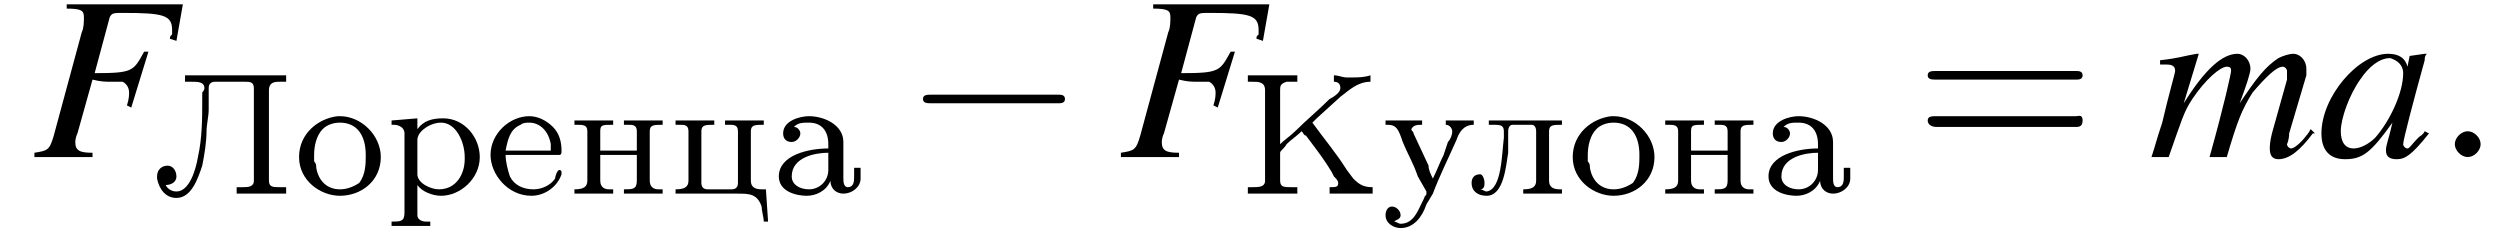 <?xml version='1.0' encoding='UTF-8'?>
<!---4.1-->
<svg version='1.1' xmlns='http://www.w3.org/2000/svg' xmlns:xlink='http://www.w3.org/1999/xlink' width='116.2pt' height='11.5pt' viewBox='178.5 75.0 116.2 11.5'>
<defs>
<path id='g8-58' d='M2.1-.6C2.1-.9 1.8-1.2 1.5-1.2S.9-.9 .9-.6S1.2 0 1.5 0S2.1-.3 2.1-.6Z'/>
<path id='g9-70' d='M7-7.1H1.6V-6.9C2.3-6.9 2.4-6.8 2.4-6.5C2.4-6.3 2.4-6 2.3-5.8L1-1C.8-.3 .7-.3 .1-.2V0H2.8V-.2C2.2-.2 2-.3 2-.7C2-.7 2-.9 2.1-1.1L2.8-3.6C3.2-3.5 3.4-3.5 3.7-3.5C4.1-3.5 4.2-3.5 4.2-3.5C4.4-3.4 4.5-3.2 4.5-3C4.5-2.9 4.5-2.7 4.4-2.4L4.6-2.3L5.4-4.9L5.2-4.9C4.7-4 4.7-3.9 2.9-3.9L3.6-6.5C3.7-6.7 3.8-6.7 4.2-6.7C6.1-6.7 6.5-6.6 6.5-5.9C6.5-5.9 6.5-5.8 6.5-5.7C6.4-5.6 6.4-5.6 6.4-5.5L6.7-5.4L7-7.1Z'/>
<path id='g9-97' d='M5-1.2C4.9-1 4.8-1 4.7-.9C4.4-.6 4.3-.4 4.2-.4C4.1-.4 4-.5 4-.6C4-.8 4.5-2.7 5-4.5C5-4.6 5-4.7 5.1-4.8L5-4.8L4.3-4.7L4.3-4.7L4.2-4.2C4.1-4.6 3.8-4.8 3.3-4.8C1.9-4.8 .2-2.8 .2-1.1C.2-.3 .6 .1 1.3 .1C2.1 .1 2.5-.2 3.5-1.6C3.3-.7 3.2-.6 3.2-.3C3.2 0 3.4 .1 3.7 .1C4.1 .1 4.4-.1 5.2-1.1L5-1.2ZM3.4-4.6C3.7-4.5 4-4.3 4-3.9C4-3 3.4-1.7 2.7-.9C2.4-.6 2-.4 1.7-.4C1.3-.4 1.1-.7 1.1-1.2C1.1-1.8 1.5-2.9 2-3.6C2.4-4.2 2.9-4.6 3.4-4.6Z'/>
<path id='g9-109' d='M7.5-1.3C7.4-1.1 7.3-1 7.3-1C7-.6 6.7-.4 6.6-.4C6.5-.4 6.4-.5 6.4-.6C6.4-.6 6.5-.8 6.5-1.1L7.3-3.8C7.3-3.8 7.3-4 7.3-4.1C7.3-4.5 7-4.8 6.7-4.8C6.5-4.8 6.2-4.7 6-4.6C5.4-4.2 5-3.7 4.2-2.5C4.5-3.3 4.7-3.9 4.7-4.1C4.7-4.5 4.4-4.8 4.1-4.8C3.4-4.8 2.6-4.1 1.6-2.5L2.3-4.8L2.2-4.8C1.6-4.7 1.4-4.6 .5-4.5V-4.3H.8C1.1-4.3 1.2-4.2 1.2-4C1.2-3.9 .9-2.9 .6-1.6C.3-.7 .3-.6 .1 0H.9C1.5-1.7 1.6-2.1 2-2.7C2.6-3.6 3.3-4.2 3.6-4.2C3.8-4.2 3.8-4.1 3.8-4C3.8-3.9 3.5-2.5 2.8 0H3.6C4.1-1.7 4.3-2.2 4.8-3C5.4-3.7 5.9-4.2 6.2-4.2C6.3-4.2 6.4-4.1 6.4-4C6.4-3.9 6.4-3.8 6.4-3.6L5.7-1.1C5.6-.7 5.6-.5 5.6-.4C5.6-.1 5.7 .1 6 .1C6.5 .1 7-.3 7.6-1.1L7.7-1.1L7.5-1.3Z'/>
<path id='g13-61' d='M7.5-3.6C7.6-3.6 7.8-3.6 7.8-3.8S7.6-4 7.5-4H1C.8-4 .6-4 .6-3.8S.8-3.6 1-3.6H7.5ZM7.5-1.4C7.6-1.4 7.8-1.4 7.8-1.7S7.6-1.9 7.5-1.9H1C.8-1.9 .6-1.9 .6-1.7S.8-1.4 1-1.4H7.5Z'/>
<path id='g0-202' d='M.4-5.5V-5.2C.4-5.2 .5-5.2 .6-5.2C.9-5.2 1.2-5.2 1.2-4.8V-.6C1.2-.3 .9-.3 .6-.3C.5-.3 .4-.3 .4-.3V0H2.7V-.3C2.6-.3 2.5-.3 2.4-.3C2.1-.3 1.9-.3 1.9-.6V-1.9C1.9-2 2.1-2.1 2.2-2.3C2.4-2.5 2.7-2.7 2.9-2.9C3-2.8 3-2.7 3.1-2.7L3.4-2.3C3.7-1.9 4-1.5 4.3-1L4.4-.8C4.5-.7 4.6-.6 4.6-.5C4.6-.3 4.5-.3 4.2-.3V0H6.2V-.3C5.8-.3 5.6-.4 5.3-.7L5-1.1C4.5-1.9 3.9-2.6 3.4-3.3C3.5-3.4 3.5-3.4 3.6-3.5L4.7-4.5C5.1-4.8 5.5-5.2 6.1-5.2V-5.5C5.8-5.4 5.5-5.4 5.2-5.4H5C4.8-5.4 4.6-5.5 4.4-5.5V-5.2C4.6-5.2 4.7-5.1 4.7-4.9C4.7-4.7 4.4-4.5 4.2-4.4C3.7-3.9 3.1-3.4 2.6-2.9C2.4-2.7 2.1-2.5 1.9-2.3V-4.8C1.9-5 1.9-5.1 2.2-5.2C2.4-5.2 2.5-5.2 2.7-5.2V-5.5H.4Z'/>
<path id='g0-203' d='M1.5-5.5V-5.2H1.8C2.1-5.2 2.4-5.2 2.4-4.9C2.4-4.8 2.3-4.7 2.3-4.7V-4.4C2.3-3.5 2.3-2.6 2.1-1.7C2-1.1 1.7-.1 1.1-.1C.9-.1 .7-.2 .6-.4C.8-.4 1.1-.5 1.1-.8C1.1-1.1 .9-1.3 .7-1.3C.4-1.3 .2-1.1 .2-.8V-.7C.3-.2 .6 .2 1.1 .2C1.8 .2 2.1-.7 2.3-1.3C2.4-1.8 2.5-2.4 2.5-2.9C2.5-3.2 2.6-3.6 2.6-3.9L2.6-4.7C2.6-4.8 2.6-4.8 2.6-4.9C2.6-5.1 2.7-5.2 2.9-5.2H4.3C4.5-5.2 4.7-5.2 4.7-4.9V-.6C4.7-.3 4.4-.3 4.2-.3C4.1-.3 4-.3 3.9-.3V0H6.2V-.3C6.1-.3 6-.3 5.9-.3C5.6-.3 5.4-.3 5.4-.6V-4.8C5.4-5.2 5.7-5.2 5.9-5.2C6-5.2 6.1-5.2 6.2-5.2V-5.5H1.5Z'/>
<path id='g0-224' d='M1.1-3.1V-3.1C1.3-3.3 1.5-3.3 1.8-3.3C2.4-3.3 2.7-2.9 2.7-2.3V-2.1C1.8-2.1 .4-1.8 .4-.8C.4-.1 1.2 .1 1.7 .1C2.1 .1 2.6-.1 2.8-.6H2.8C2.8-.2 3.1 0 3.4 0C3.8 0 4.2-.3 4.2-.7V-1.2H3.9V-.8C3.9-.6 3.9-.3 3.6-.3C3.4-.3 3.4-.6 3.4-.7V-2.1C3.4-2.2 3.4-2.3 3.4-2.4C3.4-3.2 2.5-3.6 1.8-3.6C1.4-3.6 .6-3.4 .6-2.8C.6-2.6 .7-2.4 1-2.4C1.2-2.4 1.4-2.6 1.4-2.8C1.4-2.9 1.3-3.1 1.1-3.1ZM2.7-1.9V-1.1C2.7-.6 2.3-.2 1.8-.2C1.4-.2 1-.4 1-.8V-.8C1-1.7 2.1-1.9 2.7-1.9Z'/>
<path id='g0-229' d='M.9-1.8H3.4C3.5-1.8 3.5-1.9 3.5-2C3.5-2.4 3.4-2.8 3.1-3.1C2.8-3.4 2.4-3.6 2-3.6C1.1-3.6 .2-2.8 .2-1.8C.2-.9 1 .1 2.1 .1C2.7 .1 3.3-.3 3.5-.9C3.5-.9 3.5-.9 3.5-1C3.5-1 3.5-1.1 3.4-1.1C3.3-1.1 3.2-.8 3.2-.7C3-.4 2.6-.2 2.2-.2C1.7-.2 1.3-.4 1.1-.8C1-1.1 .9-1.5 .9-1.8ZM.9-2C1-2.5 1.1-3 1.6-3.2C1.7-3.3 1.9-3.3 2-3.3C2.5-3.3 2.9-2.9 3-2.3C3-2.2 3-2.1 3-2H.9Z'/>
<path id='g0-235' d='M1-3.4V-3.2H1.2C1.5-3.2 1.7-3.2 1.7-2.9C1.7-2.9 1.7-2.8 1.7-2.8V-2.6C1.6-1.8 1.6-.2 .9-.1C.8-.1 .7-.2 .6-.2V-.2C.8-.2 .8-.4 .8-.5C.8-.7 .7-.9 .6-.9C.3-.9 .2-.7 .2-.5C.2-.1 .5 .1 .9 .1C1.7 .1 1.8-1.3 1.9-1.9C1.9-2.2 1.9-2.5 1.9-2.9V-2.9C1.9-3.1 2-3.2 2.1-3.2H3C3.1-3.2 3.2-3.1 3.2-2.9V-.6C3.2-.3 3-.2 2.6-.2V0L3.1 0H3.9L4.4 0V-.2H4.3C4-.2 3.8-.3 3.8-.6V-2.9C3.8-3.2 4-3.2 4.4-3.2V-3.4H1Z'/>
<path id='g0-237' d='M.3-3.4V-3.2H.4C.7-3.2 .9-3.2 .9-2.9V-.6C.9-.3 .7-.2 .3-.2V0L.7 0H1.6L2.1 0V-.2H1.9C1.7-.2 1.5-.3 1.5-.6C1.5-.6 1.5-.7 1.5-.7V-1.8H3.2V-.7C3.2-.7 3.2-.6 3.2-.6C3.2-.2 3-.2 2.6-.2V0L3.1 0H3.9L4.4 0V-.2H4.2C4-.2 3.8-.3 3.8-.6V-2.9C3.8-3.2 4-3.2 4.4-3.2V-3.4L3.9-3.4H3.1L2.6-3.4V-3.2H2.8C3-3.2 3.2-3.2 3.2-2.9V-2H1.5V-2.9C1.5-3.2 1.6-3.2 2.1-3.2V-3.4L1.6-3.4H.7L.3-3.4Z'/>
<path id='g0-238' d='M2-3.6C1.1-3.5 .2-2.8 .2-1.7C.2-.6 1.2 .1 2.1 .1C3.1 .1 4-.6 4-1.7C4-2.7 3.1-3.6 2.1-3.6H2ZM.9-1.5C.9-1.6 .9-1.7 .9-1.8C.9-2.2 1-2.7 1.3-3C1.5-3.2 1.8-3.3 2.1-3.3C2.9-3.3 3.3-2.7 3.3-1.8C3.3-1.4 3.3-.9 3-.5C2.7-.3 2.4-.2 2.1-.2C1.5-.2 1.1-.6 1-1.2C1-1.3 1-1.4 .9-1.5Z'/>
<path id='g0-240' d='M.3-3.4V-3.2H.4C.6-3.2 .9-3.1 .9-2.8V.9C.9 1.3 .7 1.3 .3 1.3V1.5L.8 1.5H1.6L2.1 1.5V1.3H1.9C1.7 1.3 1.5 1.2 1.5 1L1.5-.4C1.7-.1 2.2 .1 2.6 .1C3.5 .1 4.4-.7 4.4-1.7C4.4-2.6 3.7-3.5 2.7-3.5C2.2-3.5 1.8-3.4 1.5-3V-3.5L.3-3.4ZM3.7-1.6C3.7-.9 3.3-.2 2.5-.2C2.1-.2 1.5-.5 1.5-.9V-2.2C1.5-2.3 1.5-2.4 1.5-2.5C1.5-2.9 2.1-3.3 2.6-3.3C3.3-3.3 3.7-2.4 3.7-1.7C3.7-1.7 3.7-1.6 3.7-1.6Z'/>
<path id='g0-243' d='M.2-3.4V-3.2H.3C.7-3.2 .8-3 1-2.4C1.2-1.9 1.5-1.4 1.7-.8L2.1-.1C2.1-.1 2.1 0 2.1 0V0C2.1 .1 2 .1 2 .2L1.9 .4C1.7 .8 1.5 1.4 .9 1.4C.8 1.4 .7 1.3 .6 1.3C.7 1.2 .9 1.2 .9 1C.9 .8 .7 .6 .5 .6C.3 .6 .2 .8 .2 1C.2 1.4 .6 1.6 .9 1.6C1.5 1.6 1.9 1.1 2.1 .5L2.4 0C2.7-.8 3.1-1.6 3.5-2.5C3.6-2.8 3.8-3.2 4.3-3.2V-3.4L4-3.4H3.4L3-3.4V-3.2C3.2-3.2 3.3-3 3.3-2.9C3.3-2.7 3.2-2.5 3.1-2.4L2.9-1.8C2.7-1.4 2.6-1.1 2.4-.7C2.3-.9 2.2-1.1 2.2-1.3L1.5-2.8C1.5-2.9 1.4-2.9 1.4-3V-3C1.5-3.2 1.7-3.2 1.9-3.2V-3.4L1.4-3.4H.6L.2-3.4Z'/>
<path id='g0-246' d='M.3-3.4V-3.2H.5C.7-3.2 .9-3.2 .9-2.9V-.6C.9-.3 .7-.2 .3-.2V0H3.2C3.7 0 4.1 0 4.3 .6C4.3 .8 4.4 1.1 4.4 1.3H4.6L4.5-.2H4.3C4-.2 3.8-.3 3.8-.6V-2.9C3.8-3.2 4-3.2 4.4-3.2V-3.4L3.9-3.4H3.1L2.6-3.4V-3.2H2.8C3-3.2 3.2-3.2 3.2-2.9V-.5C3.2-.3 3.1-.2 2.9-.2C2.9-.2 2.8-.2 2.8-.2C2.5-.2 2.1-.2 1.8-.2C1.6-.2 1.5-.3 1.5-.5V-2.9C1.5-3.2 1.7-3.2 2.1-3.2V-3.4L1.6-3.4H.8L.3-3.4Z'/>
<path id='g2-0' d='M7.2-2.5C7.3-2.5 7.5-2.5 7.5-2.7S7.3-2.9 7.2-2.9H1.3C1.1-2.9 .9-2.9 .9-2.7S1.1-2.5 1.3-2.5H7.2Z'/>
</defs>
<g id='page1'>

<use x='180' y='82.3' xlink:href='#g9-70'/>
<use x='185.6' y='84' xlink:href='#g0-203'/>
<use x='192.2' y='84' xlink:href='#g0-238'/>
<use x='196.4' y='84' xlink:href='#g0-240'/>
<use x='201.1' y='84' xlink:href='#g0-229'/>
<use x='204.9' y='84' xlink:href='#g0-237'/>
<use x='209.6' y='84' xlink:href='#g0-246'/>
<use x='214.3' y='84' xlink:href='#g0-224'/>
<use x='220.5' y='82.3' xlink:href='#g2-0'/>
<use x='230.5' y='82.3' xlink:href='#g9-70'/>
<use x='236.1' y='84' xlink:href='#g0-202'/>
<use x='242.7' y='84' xlink:href='#g0-243'/>
<use x='246.7' y='84' xlink:href='#g0-235'/>
<use x='251.4' y='84' xlink:href='#g0-238'/>
<use x='255.6' y='84' xlink:href='#g0-237'/>
<use x='260.3' y='84' xlink:href='#g0-224'/>
<use x='267.5' y='82.3' xlink:href='#g13-61'/>
<use x='278.4' y='82.3' xlink:href='#g9-109'/>
<use x='286.2' y='82.3' xlink:href='#g9-97'/>
<use x='291.7' y='82.3' xlink:href='#g8-58'/>
</g>
</svg>